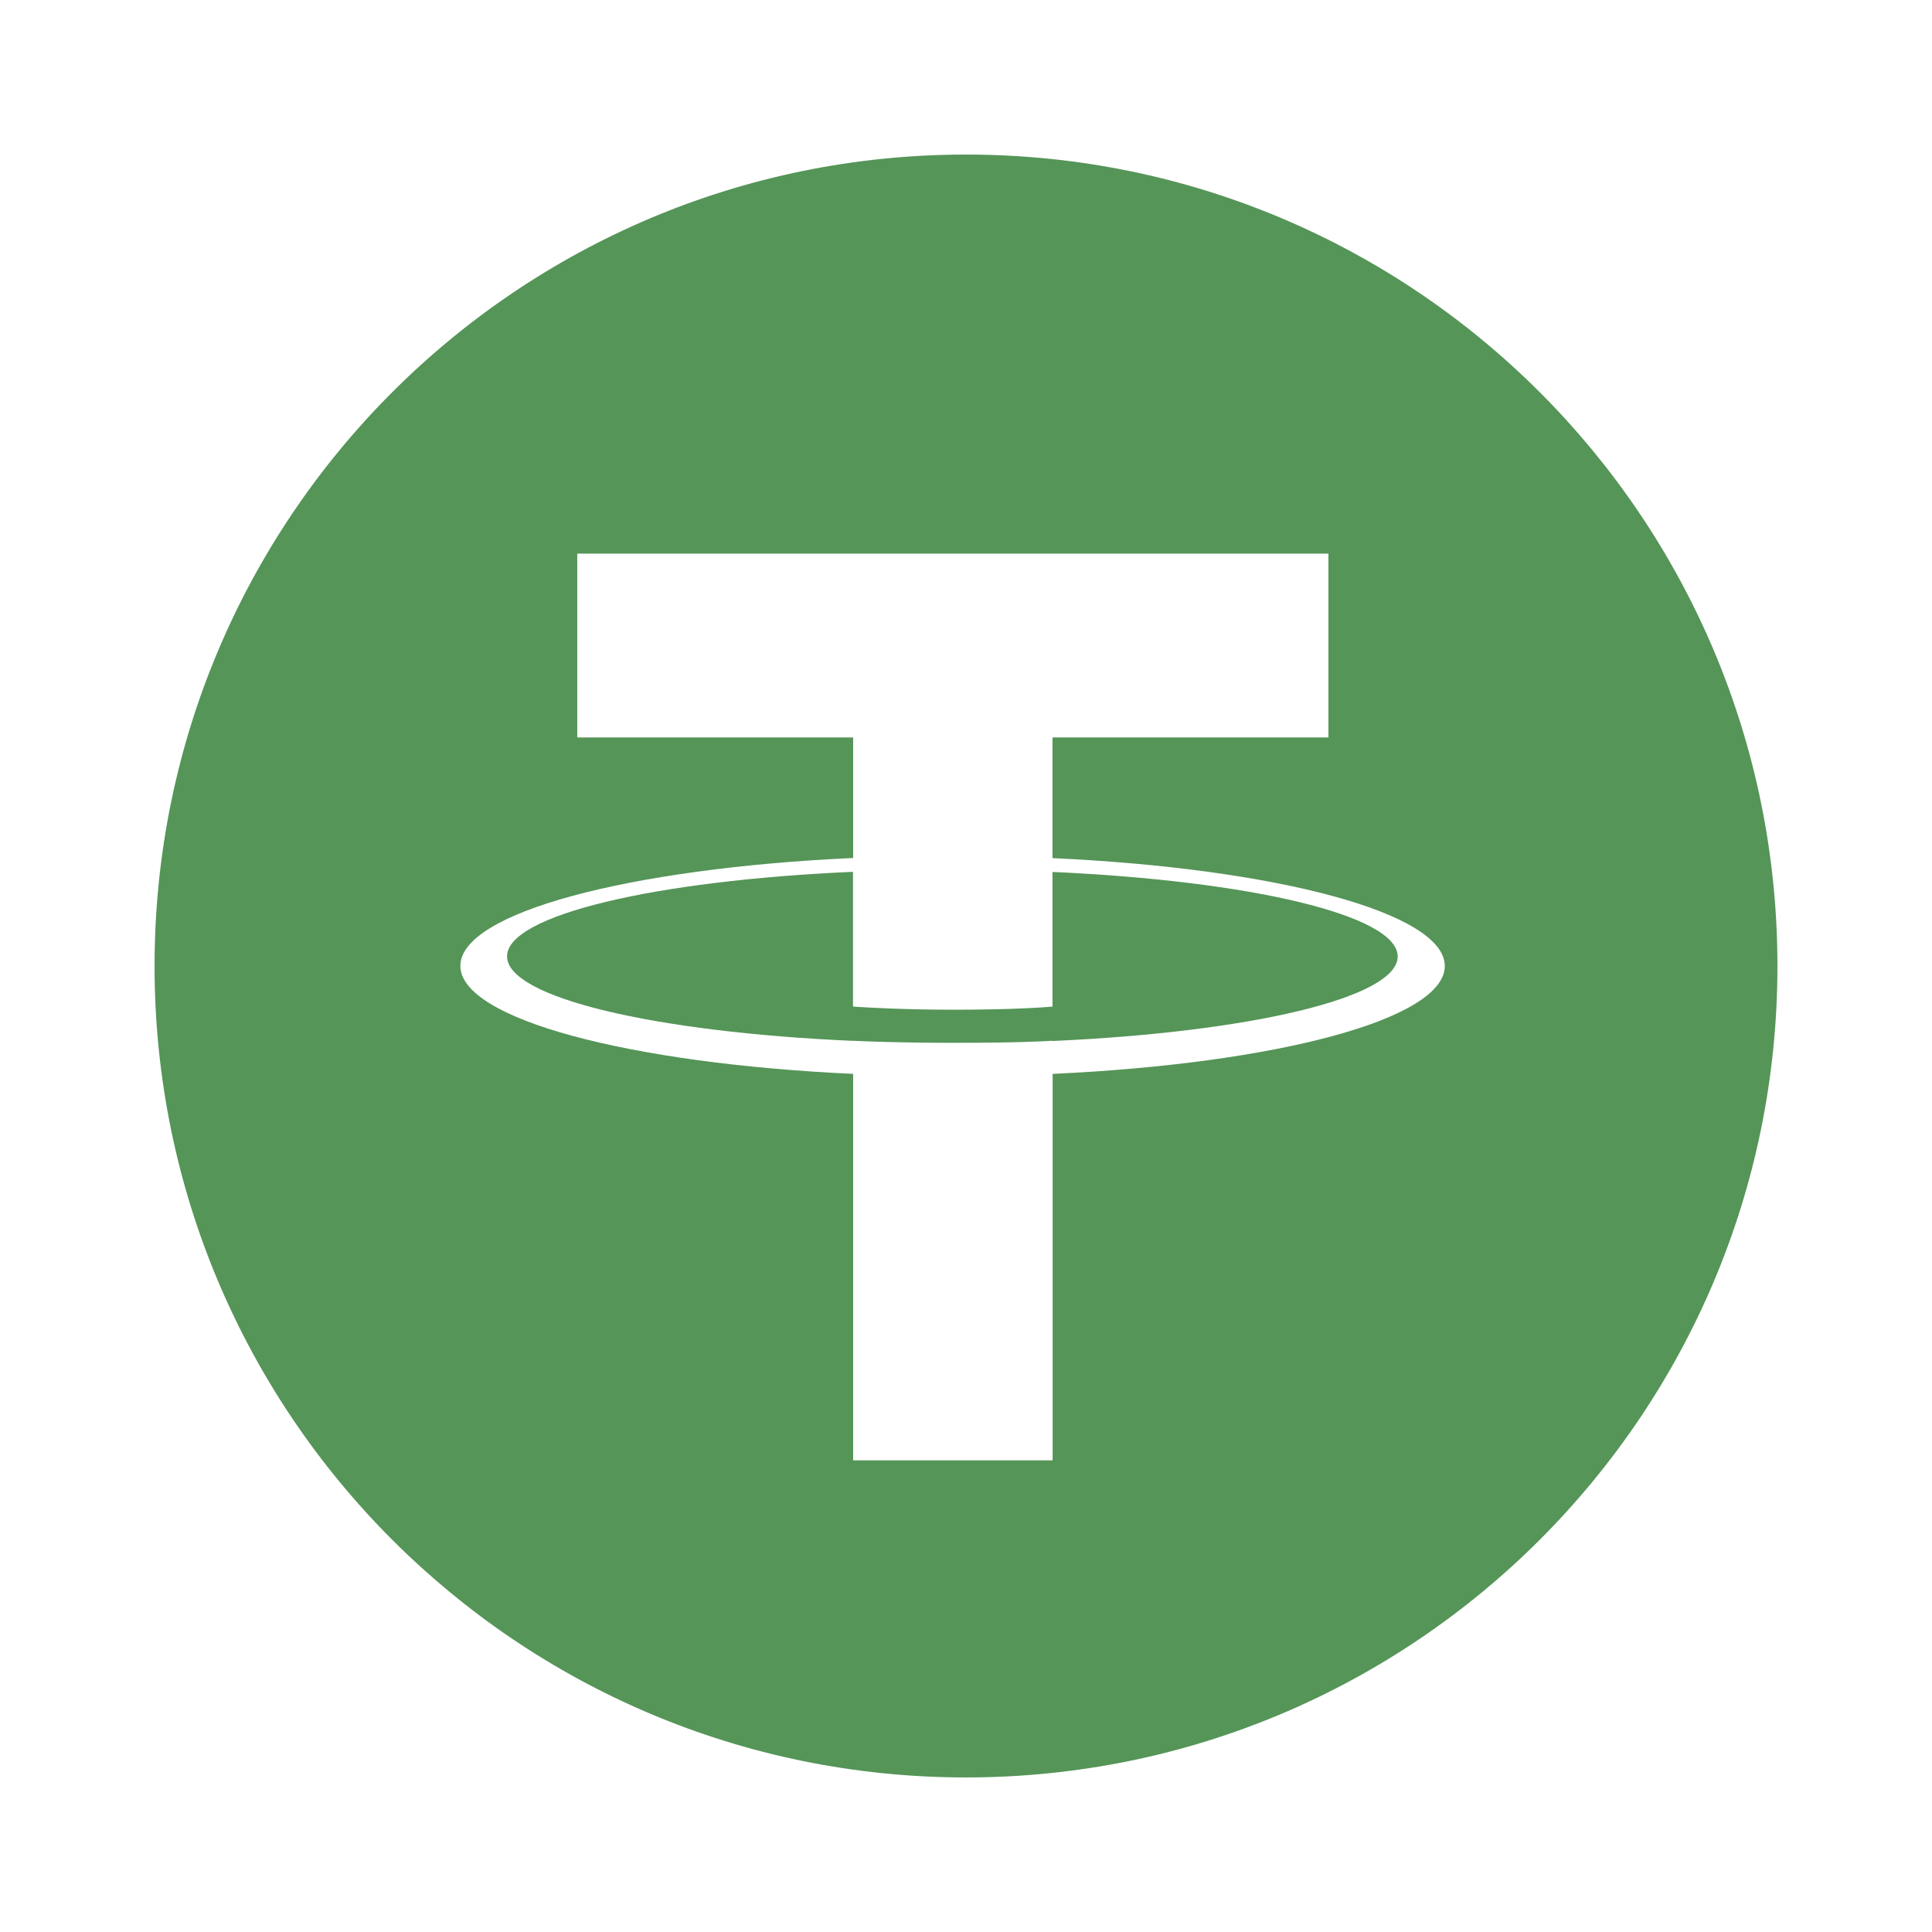 <svg width="56" height="56" viewBox="0 0 56 56" fill="none" xmlns="http://www.w3.org/2000/svg">
<path d="M30.507 30.167V30.174C36.236 29.917 40.513 28.919 40.513 27.724C40.513 26.529 36.24 25.531 30.507 25.274V29.176C30.341 29.191 29.448 29.267 27.663 29.267C26.177 29.267 25.1 29.202 24.725 29.176V25.27C18.985 25.523 14.697 26.525 14.697 27.72C14.697 28.919 18.982 29.917 24.725 30.17V30.167C25.096 30.186 26.143 30.227 27.637 30.227C29.505 30.227 30.345 30.178 30.507 30.167Z" fill="#559558"/>
<path fill-rule="evenodd" clip-rule="evenodd" d="M51.52 28C51.52 40.99 40.99 51.52 28 51.52C15.01 51.52 4.48 40.99 4.48 28C4.48 15.01 15.01 4.48 28 4.48C40.99 4.48 51.52 15.01 51.52 28ZM30.507 21.375V24.869L30.511 24.873C37 25.172 41.878 26.461 41.878 28C41.878 29.543 37 30.828 30.511 31.127V42.328H24.729V31.127C18.233 30.825 13.344 29.539 13.344 27.996C13.344 26.453 18.229 25.168 24.729 24.869V21.375H16.732V16.047H38.505V21.375H30.507Z" fill="#559558"/>
</svg>
